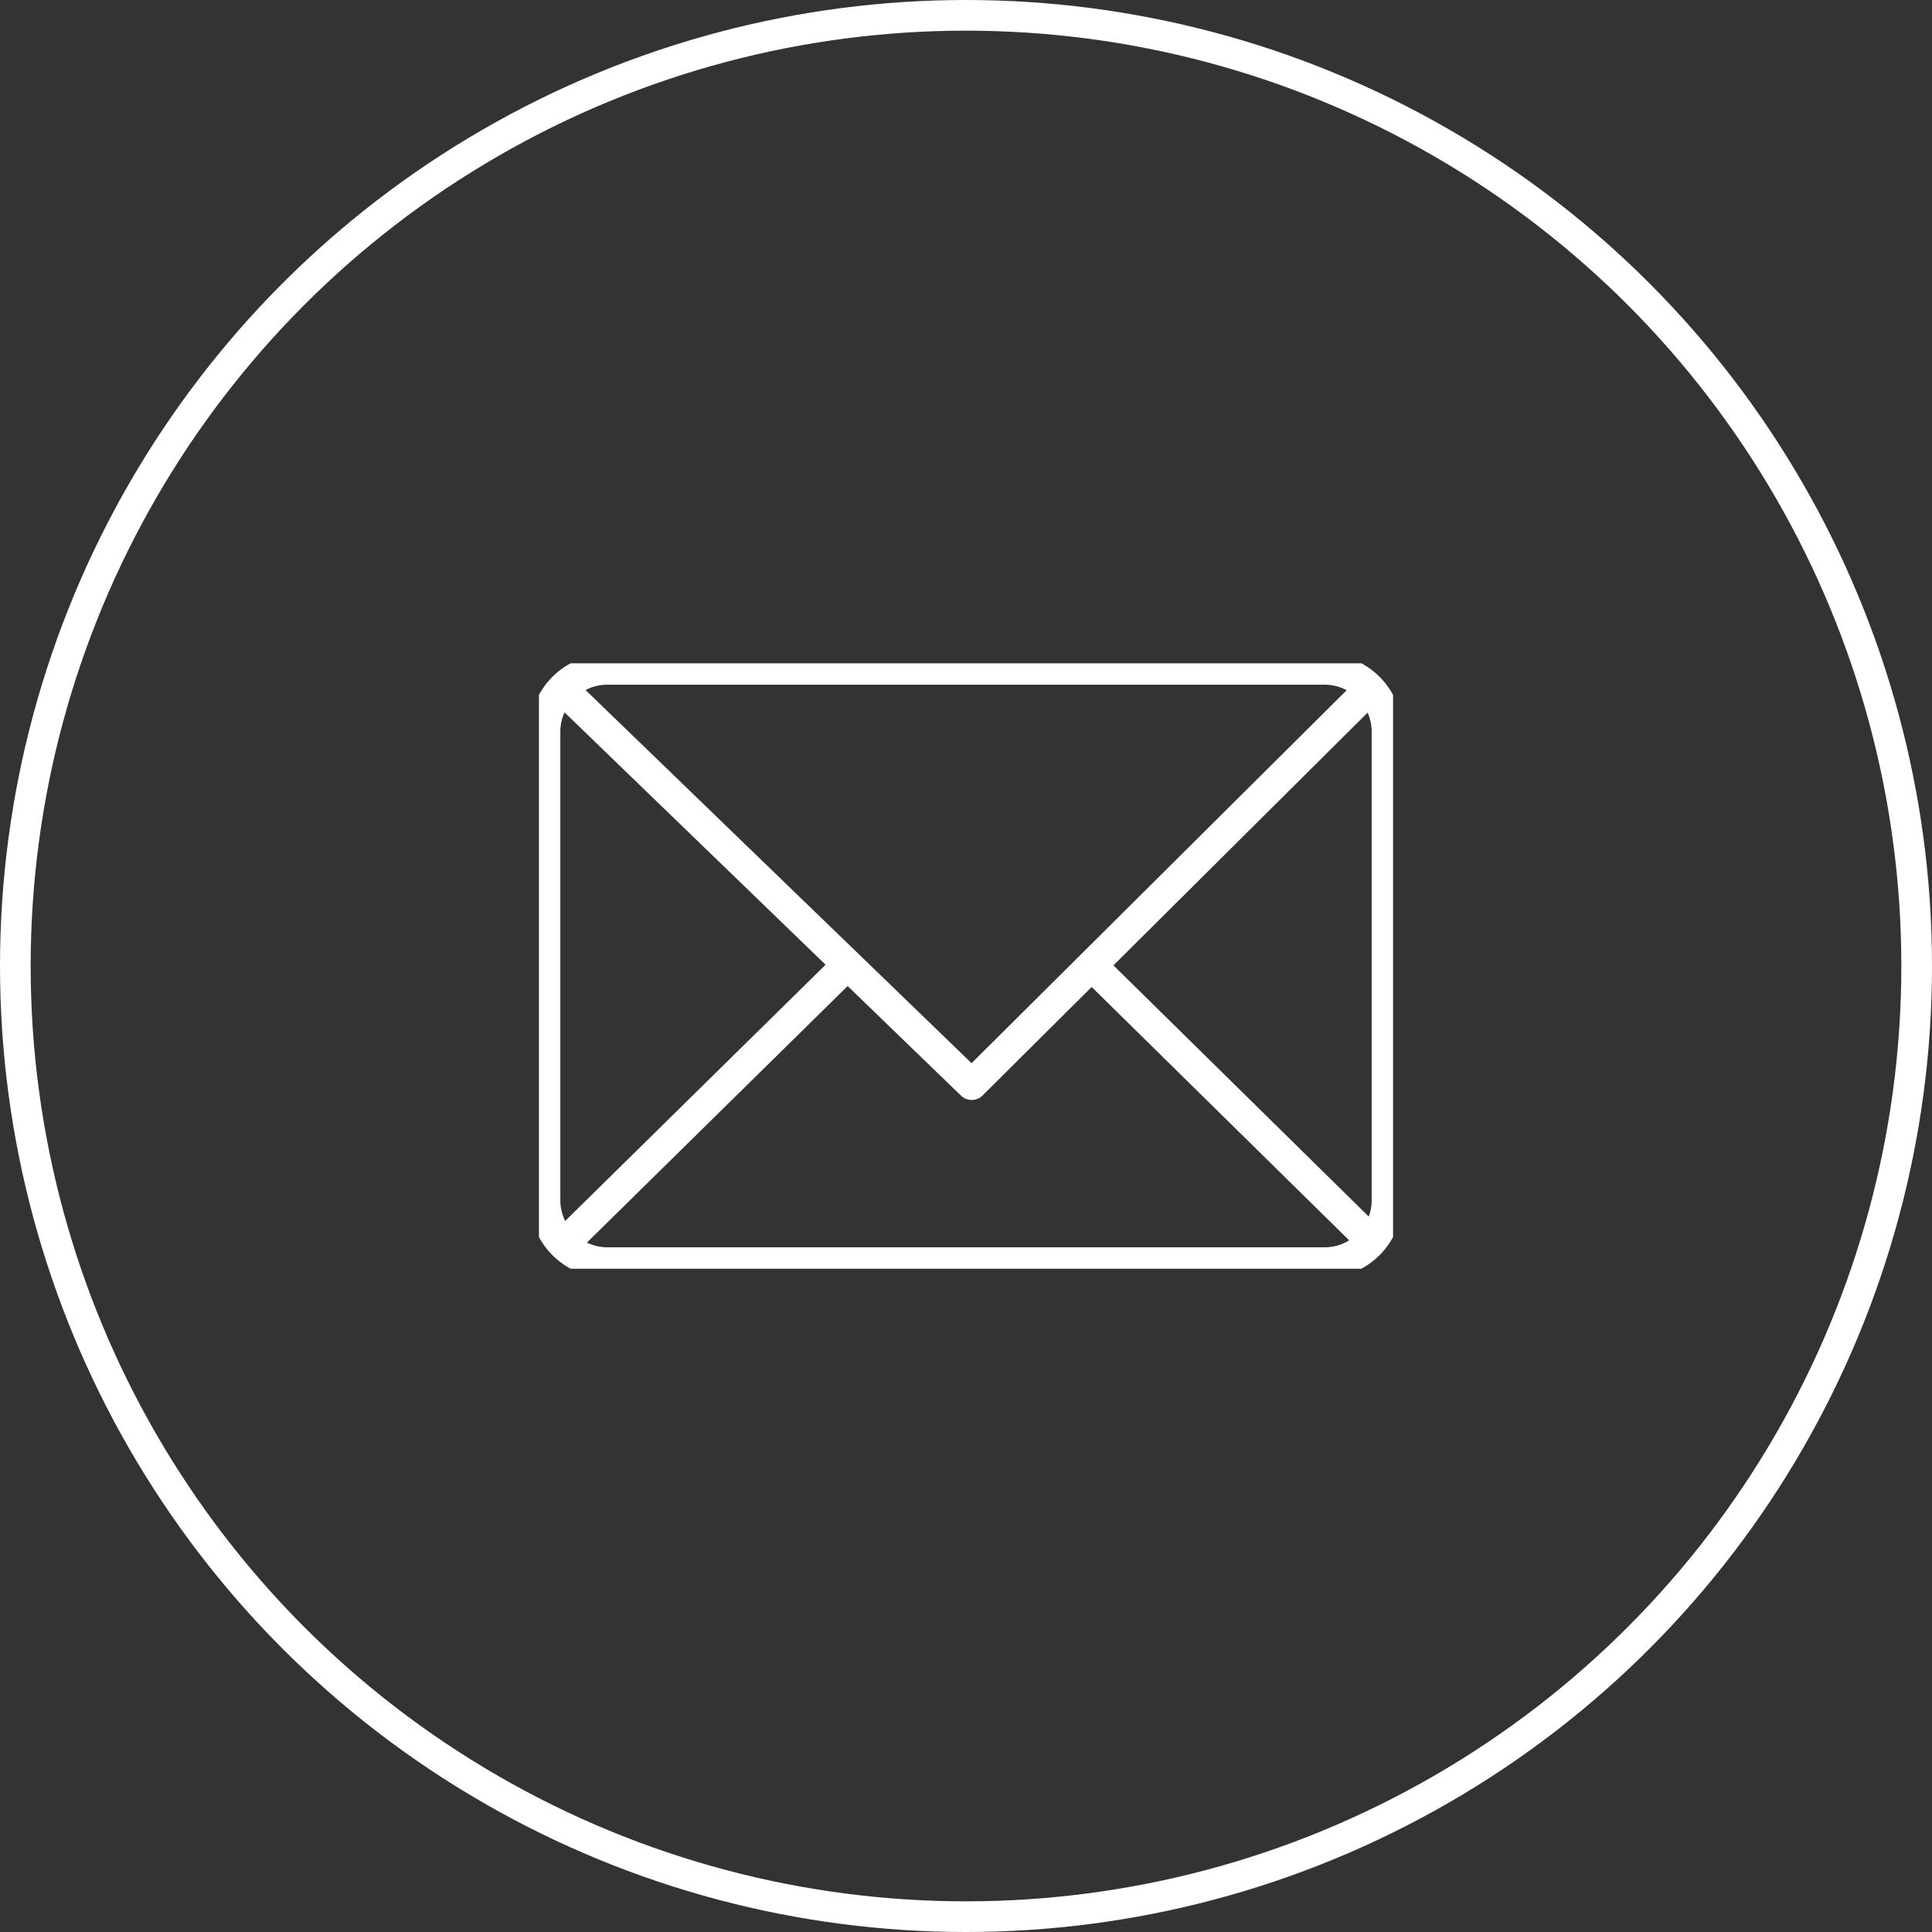 <svg xmlns="http://www.w3.org/2000/svg" xmlns:xlink="http://www.w3.org/1999/xlink" width="63" height="63" viewBox="0 0 63 63">
  <rect x="0" y="0" width="63" height="63" fill="#333333" stroke="none"/>
  <defs>
    <clipPath id="clip-path">
      <rect id="Rectangle_295" data-name="Rectangle 295" width="27.852" height="19.741" transform="translate(0 0.001)" fill="none" stroke="#fff" stroke-linejoin="round" stroke-width="1"/>
    </clipPath>
  </defs>
  <g id="Group_425" data-name="Group 425" transform="translate(-286 -2570)">
    <g id="Ellipse_30" data-name="Ellipse 30" transform="translate(286 2570)" fill="none" stroke="#fff" stroke-width="1">
      <circle cx="31.5" cy="31.5" r="31.5" stroke="none"/>
      <circle cx="31.5" cy="31.5" r="31" fill="none"/>
    </g>
    <g id="Group_352" data-name="Group 352" transform="translate(303.574 2591.629)">
      <g id="Group_351" data-name="Group 351" clip-path="url(#clip-path)">
        <path id="Rectangle_294" data-name="Rectangle 294" d="M2.036,0H25.421a2.035,2.035,0,0,1,2.035,2.035V17.31a2.036,2.036,0,0,1-2.036,2.036H2.036A2.036,2.036,0,0,1,0,17.31V2.036A2.036,2.036,0,0,1,2.036,0Z" transform="translate(0.198 0.198)" fill="none" stroke="#fff" stroke-linejoin="round" stroke-miterlimit="10" stroke-width="1"/>
        <path id="Path_138" data-name="Path 138" d="M.719.793,14.112,13.74,27.133.793" fill="none" stroke="#fff" stroke-linejoin="round" stroke-miterlimit="10" stroke-width="1"/>
        <line id="Line_36" data-name="Line 36" y1="9.078" x2="9.226" transform="translate(0.793 9.87)" fill="none" stroke="#fff" stroke-miterlimit="10" stroke-width="1"/>
        <line id="Line_37" data-name="Line 37" x1="9.226" y1="9.078" transform="translate(18.061 9.89)" fill="none" stroke="#fff" stroke-miterlimit="10" stroke-width="1"/>
      </g>
    </g>
  </g>
</svg>
